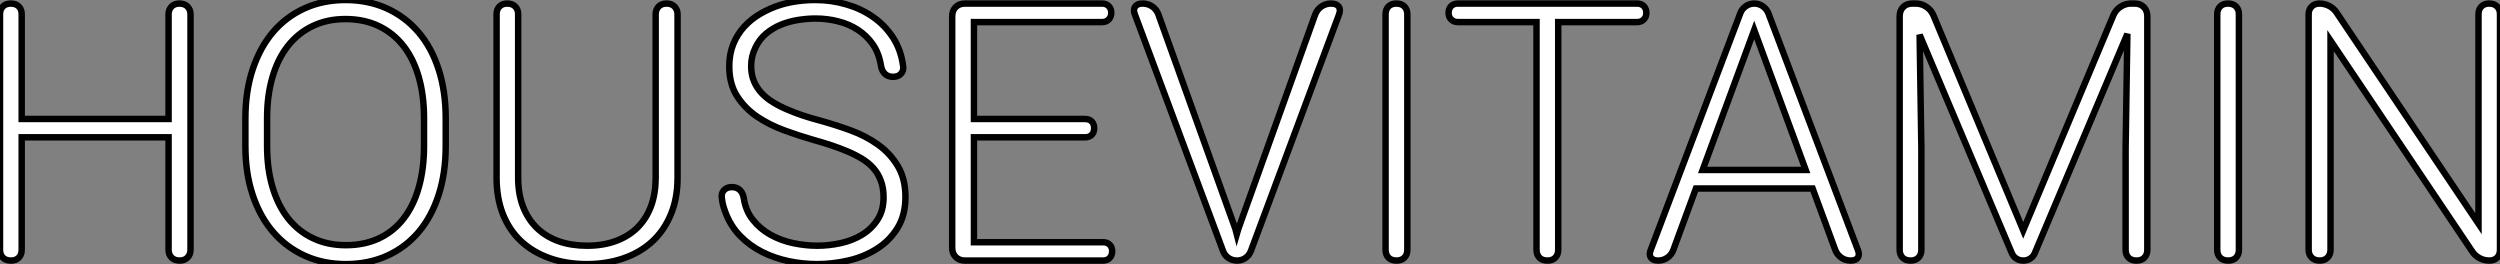<?xml version="1.0" standalone="no"?>
<svg xmlns="http://www.w3.org/2000/svg" viewBox="3.999 7.499 387.24 40.91"><rect x="3.999" y="7.499" width="387.24" height="40.91" fill="#808080" stroke="none"/><path d="M34.54-38.14L34.54-1.67Q34.54-0.93 34.07-0.46Q33.61 0 32.87 0L32.87 0Q32.07 0 31.61-0.46Q31.14-0.93 31.14-1.67L31.14-1.67L31.14-19.09L8.39-19.09L8.39-1.67Q8.39-0.90 7.94-0.45Q7.49 0 6.73 0L6.73 0Q5.93 0 5.48-0.45Q5.03-0.90 5.03-1.67L5.03-1.67L5.03-38.14Q5.03-38.91 5.48-39.36Q5.93-39.81 6.70-39.81L6.70-39.81Q7.49-39.81 7.94-39.36Q8.39-38.91 8.39-38.14L8.39-38.14L8.39-21.93L31.14-21.93L31.14-38.14Q31.14-38.88 31.61-39.35Q32.07-39.81 32.81-39.81L32.81-39.81Q33.61-39.81 34.07-39.35Q34.54-38.88 34.54-38.14L34.54-38.14ZM74.07-22.01L74.07-17.75Q74.07-13.56 72.98-10.19Q71.89-6.81 69.88-4.43Q67.87-2.05 65.00-0.75Q62.13 0.55 58.60 0.55L58.60 0.55Q55.10 0.55 52.24-0.75Q49.38-2.05 47.33-4.43Q45.28-6.81 44.16-10.19Q43.04-13.56 43.04-17.75L43.04-17.75L43.04-22.01Q43.04-26.20 44.16-29.59Q45.28-32.98 47.30-35.37Q49.33-37.76 52.19-39.06Q55.04-40.36 58.54-40.36L58.54-40.36Q62.07-40.36 64.94-39.06Q67.81-37.76 69.85-35.37Q71.89-32.98 72.98-29.59Q74.07-26.20 74.07-22.01L74.07-22.01ZM70.71-17.75L70.71-22.07Q70.71-25.59 69.89-28.44Q69.07-31.28 67.51-33.26Q65.95-35.25 63.68-36.33Q61.41-37.41 58.54-37.41L58.54-37.41Q55.73-37.41 53.47-36.33Q51.21-35.25 49.64-33.26Q48.07-31.28 47.24-28.44Q46.40-25.59 46.40-22.07L46.40-22.07L46.40-17.75Q46.40-14.19 47.25-11.35Q48.10-8.50 49.68-6.51Q51.27-4.51 53.53-3.45Q55.78-2.38 58.60-2.38L58.60-2.38Q61.50-2.38 63.75-3.45Q66.01-4.51 67.55-6.51Q69.10-8.50 69.90-11.35Q70.71-14.19 70.71-17.75L70.71-17.75ZM108.25-39.81L108.31-39.81Q109.05-39.81 109.51-39.35Q109.98-38.88 109.98-38.14L109.98-38.14L109.98-12.82Q109.98-9.60 108.92-7.10Q107.87-4.59 106.00-2.90Q104.13-1.20 101.55-0.33Q98.98 0.55 95.95 0.55L95.95 0.55Q92.75 0.55 90.17-0.37Q87.58-1.29 85.75-2.99Q83.92-4.70 82.93-7.19Q81.95-9.68 81.95-12.82L81.95-12.82L81.95-38.17Q81.95-38.91 82.40-39.36Q82.85-39.81 83.59-39.81L83.59-39.81Q84.38-39.81 84.83-39.36Q85.29-38.91 85.29-38.17L85.29-38.17L85.29-12.82Q85.29-10.31 86.05-8.34Q86.82-6.37 88.21-5.03Q89.61-3.69 91.57-2.99Q93.54-2.30 95.95-2.30L95.95-2.30Q98.46-2.30 100.45-3.04Q102.43-3.77 103.80-5.14Q105.16-6.51 105.88-8.45Q106.59-10.39 106.59-12.82L106.59-12.82L106.59-38.14Q106.59-38.88 107.05-39.35Q107.52-39.81 108.25-39.81L108.25-39.81ZM144.92-30.13L144.92-30.13Q145.03-29.42 144.59-28.94Q144.16-28.46 143.36-28.46L143.36-28.46Q142.60-28.46 142.12-28.90Q141.64-29.34 141.50-30.13L141.50-30.13Q141.20-32.07 140.25-33.46Q139.29-34.84 137.91-35.74Q136.53-36.64 134.83-37.06Q133.14-37.49 131.36-37.49L131.36-37.49Q130.07-37.49 128.67-37.27Q127.26-37.05 125.99-36.53Q124.71-36.01 123.68-35.14Q122.64-34.26 122.04-32.98L122.04-32.98Q121.38-31.64 121.38-30.13L121.38-30.13Q121.38-28.79 121.83-27.74Q122.28-26.69 123.06-25.88Q123.84-25.07 124.87-24.46Q125.89-23.84 127.01-23.38L127.01-23.38Q129.12-22.45 132.07-21.68L132.07-21.68Q134.42-21.03 136.79-20.17Q139.15-19.30 141.04-17.95Q142.93-16.60 144.10-14.63Q145.28-12.66 145.28-9.84L145.28-9.84Q145.28-7.03 144.05-5.04Q142.82-3.06 140.85-1.82Q138.88-0.57 136.45-0.01Q134.01 0.55 131.61 0.55L131.61 0.55Q129.42 0.55 127.22 0.10Q125.02-0.36 123.09-1.33Q121.16-2.30 119.66-3.84Q118.15-5.39 117.36-7.57L117.36-7.57Q117.17-8.07 117.03-8.60Q116.89-9.13 116.84-9.71L116.84-9.71Q116.73-10.42 117.17-10.90Q117.61-11.38 118.40-11.38L118.40-11.38Q119.14-11.38 119.62-10.94Q120.09-10.50 120.23-9.71L120.23-9.71Q120.53-7.68 121.67-6.28Q122.80-4.87 124.41-3.98Q126.03-3.09 127.93-2.69Q129.83-2.30 131.61-2.30L131.61-2.30Q133.38-2.30 135.21-2.69Q137.05-3.09 138.52-3.98Q140-4.87 140.94-6.30Q141.89-7.74 141.89-9.79L141.89-9.79Q141.89-11.27 141.46-12.39Q141.04-13.51 140.29-14.34Q139.54-15.18 138.50-15.80Q137.46-16.43 136.20-16.95L136.20-16.95Q135.16-17.39 133.86-17.83Q132.56-18.27 131.00-18.70L131.00-18.70Q128.79-19.33 126.48-20.18Q124.17-21.03 122.28-22.31Q120.39-23.60 119.19-25.48Q117.99-27.37 117.99-30.08L117.99-30.08Q117.99-31.96 118.60-33.50Q119.22-35.03 120.30-36.22Q121.38-37.41 122.84-38.25Q124.30-39.10 125.97-39.62L125.97-39.62Q128.43-40.36 131.36-40.36L131.36-40.36Q133.77-40.36 136.06-39.70Q138.36-39.05 140.22-37.76Q142.08-36.48 143.34-34.56Q144.59-32.65 144.92-30.13ZM174.51-20.54L174.51-20.48Q174.51-19.85 174.13-19.47Q173.74-19.09 173.11-19.09L173.11-19.09L155.89-19.09L155.89-2.84L175.90-2.84Q176.53-2.84 176.91-2.46Q177.30-2.08 177.30-1.45L177.30-1.45Q177.30-0.79 176.91-0.40Q176.53 0 175.90 0L175.90 0L154.49 0Q153.62 0 153.07-0.55Q152.52-1.09 152.52-1.97L152.52-1.97L152.52-37.84Q152.52-38.72 153.07-39.27Q153.62-39.81 154.49-39.81L154.49-39.81L175.74-39.81Q176.37-39.81 176.76-39.42Q177.16-39.02 177.16-38.39L177.16-38.39Q177.16-37.73 176.76-37.34Q176.37-36.94 175.74-36.94L175.74-36.94L155.89-36.94L155.89-21.93L173.11-21.93Q173.74-21.93 174.13-21.55Q174.51-21.16 174.51-20.54L174.51-20.54ZM196.85-4.92L208.74-38.09Q209.04-38.88 209.71-39.35Q210.38-39.81 211.20-39.81L211.20-39.81Q212.05-39.81 212.39-39.35Q212.73-38.88 212.43-38.09L212.43-38.09L198.79-1.50Q198.54-0.82 197.96-0.41Q197.37 0 196.66 0L196.66 0Q195.89 0 195.30-0.41Q194.71-0.82 194.47-1.50L194.47-1.50L180.82-38.12Q180.52-38.88 180.87-39.35Q181.21-39.81 182-39.81L182-39.81Q182.85-39.81 183.52-39.35Q184.19-38.88 184.46-38.12L184.46-38.12L196.38-4.92L196.60-4.07L196.85-4.92ZM223.02-38.14L223.02-1.67Q223.02-0.90 222.56-0.45Q222.11 0 221.35 0L221.35 0Q220.55 0 220.10-0.45Q219.65-0.90 219.65-1.67L219.65-1.67L219.65-38.14Q219.65-38.91 220.10-39.36Q220.55-39.81 221.32-39.81L221.32-39.81Q222.11-39.81 222.56-39.36Q223.02-38.91 223.02-38.14L223.02-38.14ZM260.04-38.39L260.04-38.36Q260.04-37.73 259.64-37.34Q259.25-36.94 258.62-36.94L258.62-36.94L246.39-36.94L246.39-1.67Q246.39-0.90 245.94-0.45Q245.49 0 244.73 0L244.73 0Q243.93 0 243.48-0.45Q243.03-0.90 243.03-1.67L243.03-1.67L243.03-36.94L230.84-36.94Q230.21-36.94 229.81-37.34Q229.41-37.73 229.41-38.36L229.41-38.36Q229.41-39.02 229.81-39.42Q230.21-39.81 230.84-39.81L230.84-39.81L258.62-39.81Q259.25-39.81 259.64-39.42Q260.04-39.02 260.04-38.39L260.04-38.39ZM267.72-11.16L264.22-1.64Q263.95-0.90 263.31-0.45Q262.66 0 261.87 0L261.87 0Q261.08 0 260.75-0.45Q260.42-0.90 260.72-1.64L260.72-1.64L274.61-38.34Q274.86-38.99 275.45-39.40Q276.04-39.81 276.75-39.81L276.75-39.81Q277.48-39.81 278.07-39.40Q278.66-38.99 278.93-38.34L278.93-38.34L292.82-1.61Q293.10-0.90 292.80-0.45Q292.50 0 291.70 0L291.70 0Q290.88 0 290.24-0.45Q289.60-0.90 289.32-1.61L289.32-1.61L285.80-11.16L267.72-11.16ZM276.75-35.71L268.76-14.03L284.73-14.03L276.75-35.71ZM301.25-39.81L301.77-39.81Q302.64-39.81 303.39-39.32Q304.14-38.83 304.50-38.01L304.50-38.01L318.42-4.68L332.39-38.01Q332.75-38.83 333.50-39.32Q334.25-39.81 335.13-39.81L335.13-39.81L335.67-39.81Q336.55-39.81 337.09-39.27Q337.64-38.72 337.64-37.84L337.64-37.84L337.64-1.67Q337.64-0.90 337.19-0.45Q336.74 0 335.97 0L335.97 0Q335.18 0 334.73-0.45Q334.28-0.90 334.28-1.67L334.28-1.67L334.28-17.39L334.55-35.11L320.22-1.18Q320.00-0.63 319.51-0.31Q319.02 0 318.45 0L318.45 0Q317.84 0 317.35-0.31Q316.86-0.63 316.64-1.18L316.64-1.18L302.37-34.97L302.64-17.39L302.64-1.67Q302.64-0.90 302.19-0.45Q301.74 0 300.97 0L300.97 0Q300.18 0 299.73-0.45Q299.28-0.90 299.28-1.67L299.28-1.67L299.28-37.84Q299.28-38.72 299.82-39.27Q300.37-39.81 301.25-39.81L301.25-39.81ZM351.83-38.14L351.83-1.67Q351.83-0.90 351.38-0.45Q350.93 0 350.16 0L350.16 0Q349.37 0 348.92-0.45Q348.47-0.90 348.47-1.67L348.47-1.67L348.47-38.14Q348.47-38.91 348.92-39.36Q349.37-39.81 350.14-39.81L350.14-39.81Q350.93-39.81 351.38-39.36Q351.83-38.91 351.83-38.14L351.83-38.14ZM392.27-38.17L392.27-1.67Q392.27-0.90 391.82-0.45Q391.37 0 390.61 0L390.61 0Q389.81 0 389.10-0.38Q388.39-0.77 387.98-1.39L387.98-1.39L366.02-34.07L366.02-1.67Q366.02-0.93 365.56-0.46Q365.09 0 364.36 0L364.36 0Q363.56 0 363.10-0.46Q362.63-0.93 362.63-1.67L362.63-1.67L362.63-38.14Q362.63-38.88 363.10-39.35Q363.56-39.81 364.30-39.81L364.30-39.81Q365.09-39.81 365.82-39.43Q366.54-39.05 366.95-38.42L366.95-38.42L388.94-5.71L388.94-38.17Q388.94-38.91 389.39-39.36Q389.84-39.81 390.58-39.81L390.58-39.81Q391.37-39.81 391.82-39.36Q392.27-38.91 392.27-38.17L392.27-38.17Z" fill="white" stroke="black" transform="translate(0 0) scale(1 1) translate(-1.031 47.859)"/></svg>